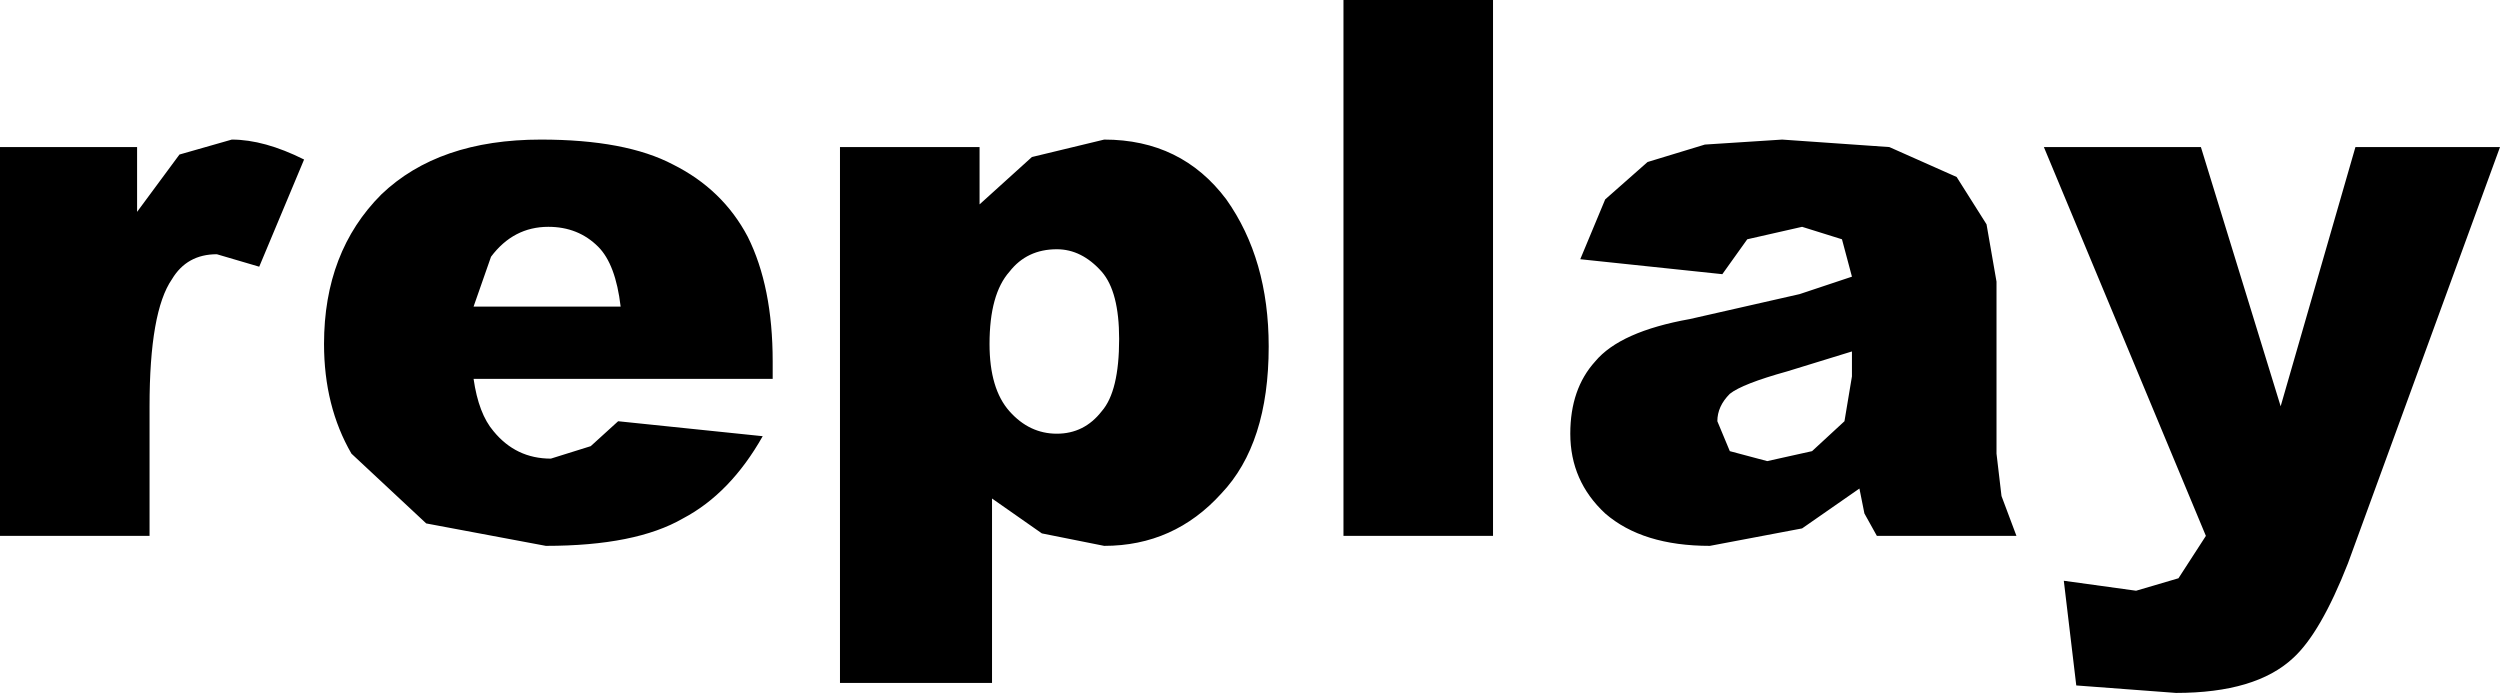 <?xml version="1.0" encoding="UTF-8" standalone="no"?>
<svg xmlns:xlink="http://www.w3.org/1999/xlink" height="13.9px" width="50.15px" xmlns="http://www.w3.org/2000/svg">
  <g transform="matrix(1.0, 0.0, 0.0, 1.0, 25.05, 6.95)">
    <path d="M-18.95 -3.75 L-19.85 -1.6 -20.7 -1.85 Q-21.3 -1.85 -21.6 -1.35 -22.05 -0.7 -22.05 1.2 L-22.05 3.8 -25.05 3.8 -25.05 -4.0 -22.3 -4.0 -22.3 -2.7 -21.45 -3.85 -20.4 -4.15 Q-19.75 -4.15 -18.95 -3.75 M-15.55 -0.8 L-12.6 -0.8 Q-12.7 -1.65 -13.05 -2.0 -13.45 -2.4 -14.05 -2.4 -14.75 -2.4 -15.2 -1.8 L-15.55 -0.8 M-18.55 -0.05 Q-18.55 -1.9 -17.4 -3.05 -16.25 -4.15 -14.2 -4.15 -12.5 -4.15 -11.55 -3.65 -10.55 -3.15 -10.05 -2.2 -9.55 -1.2 -9.55 0.3 L-9.55 0.65 -15.55 0.65 Q-15.45 1.35 -15.15 1.7 -14.7 2.25 -14.0 2.25 L-13.2 2.0 -12.65 1.5 -9.75 1.8 Q-10.4 2.95 -11.35 3.45 -12.3 4.0 -14.1 4.0 L-16.5 3.55 -18.0 2.15 Q-18.55 1.2 -18.55 -0.05 M25.1 -4.0 L22.05 4.35 Q21.5 5.75 20.95 6.25 20.2 6.95 18.6 6.95 L16.6 6.8 16.35 4.7 17.8 4.9 18.65 4.65 19.2 3.8 15.95 -4.0 19.1 -4.0 20.7 1.2 22.2 -4.0 25.1 -4.0 M8.0 -3.7 L9.15 -4.05 10.7 -4.15 12.85 -4.0 14.2 -3.4 14.8 -2.45 15.0 -1.3 15.0 2.15 15.1 3.0 15.4 3.8 12.6 3.8 12.35 3.35 12.25 2.85 11.1 3.65 9.25 4.0 Q7.9 4.0 7.15 3.35 6.45 2.7 6.45 1.75 6.45 0.85 6.95 0.3 7.45 -0.3 8.85 -0.55 L11.05 -1.05 12.1 -1.4 11.9 -2.15 11.1 -2.4 10.0 -2.15 9.5 -1.45 6.65 -1.75 7.15 -2.95 8.0 -3.7 M12.1 0.1 L10.8 0.5 Q9.9 0.75 9.65 0.95 9.4 1.2 9.4 1.5 L9.65 2.1 10.4 2.3 11.3 2.1 11.95 1.5 12.1 0.6 12.1 0.1 M4.9 -6.95 L4.9 3.8 1.9 3.8 1.9 -6.95 4.9 -6.95 M-0.45 -2.95 Q0.4 -1.75 0.4 0.0 0.4 1.95 -0.55 2.95 -1.5 4.0 -2.9 4.0 L-4.15 3.75 -5.15 3.05 -5.15 6.75 -8.2 6.75 -8.2 -4.0 -5.4 -4.0 -5.4 -2.85 -4.35 -3.8 -2.9 -4.15 Q-1.35 -4.15 -0.45 -2.95 M-5.2 -0.05 Q-5.2 0.85 -4.8 1.3 -4.4 1.75 -3.85 1.75 -3.3 1.75 -2.95 1.3 -2.6 0.9 -2.6 -0.15 -2.6 -1.1 -2.95 -1.5 -3.35 -1.95 -3.85 -1.95 -4.45 -1.95 -4.8 -1.5 -5.2 -1.05 -5.2 -0.05" fill="#000000" fill-rule="evenodd" stroke="none"/>
  </g>
</svg>
